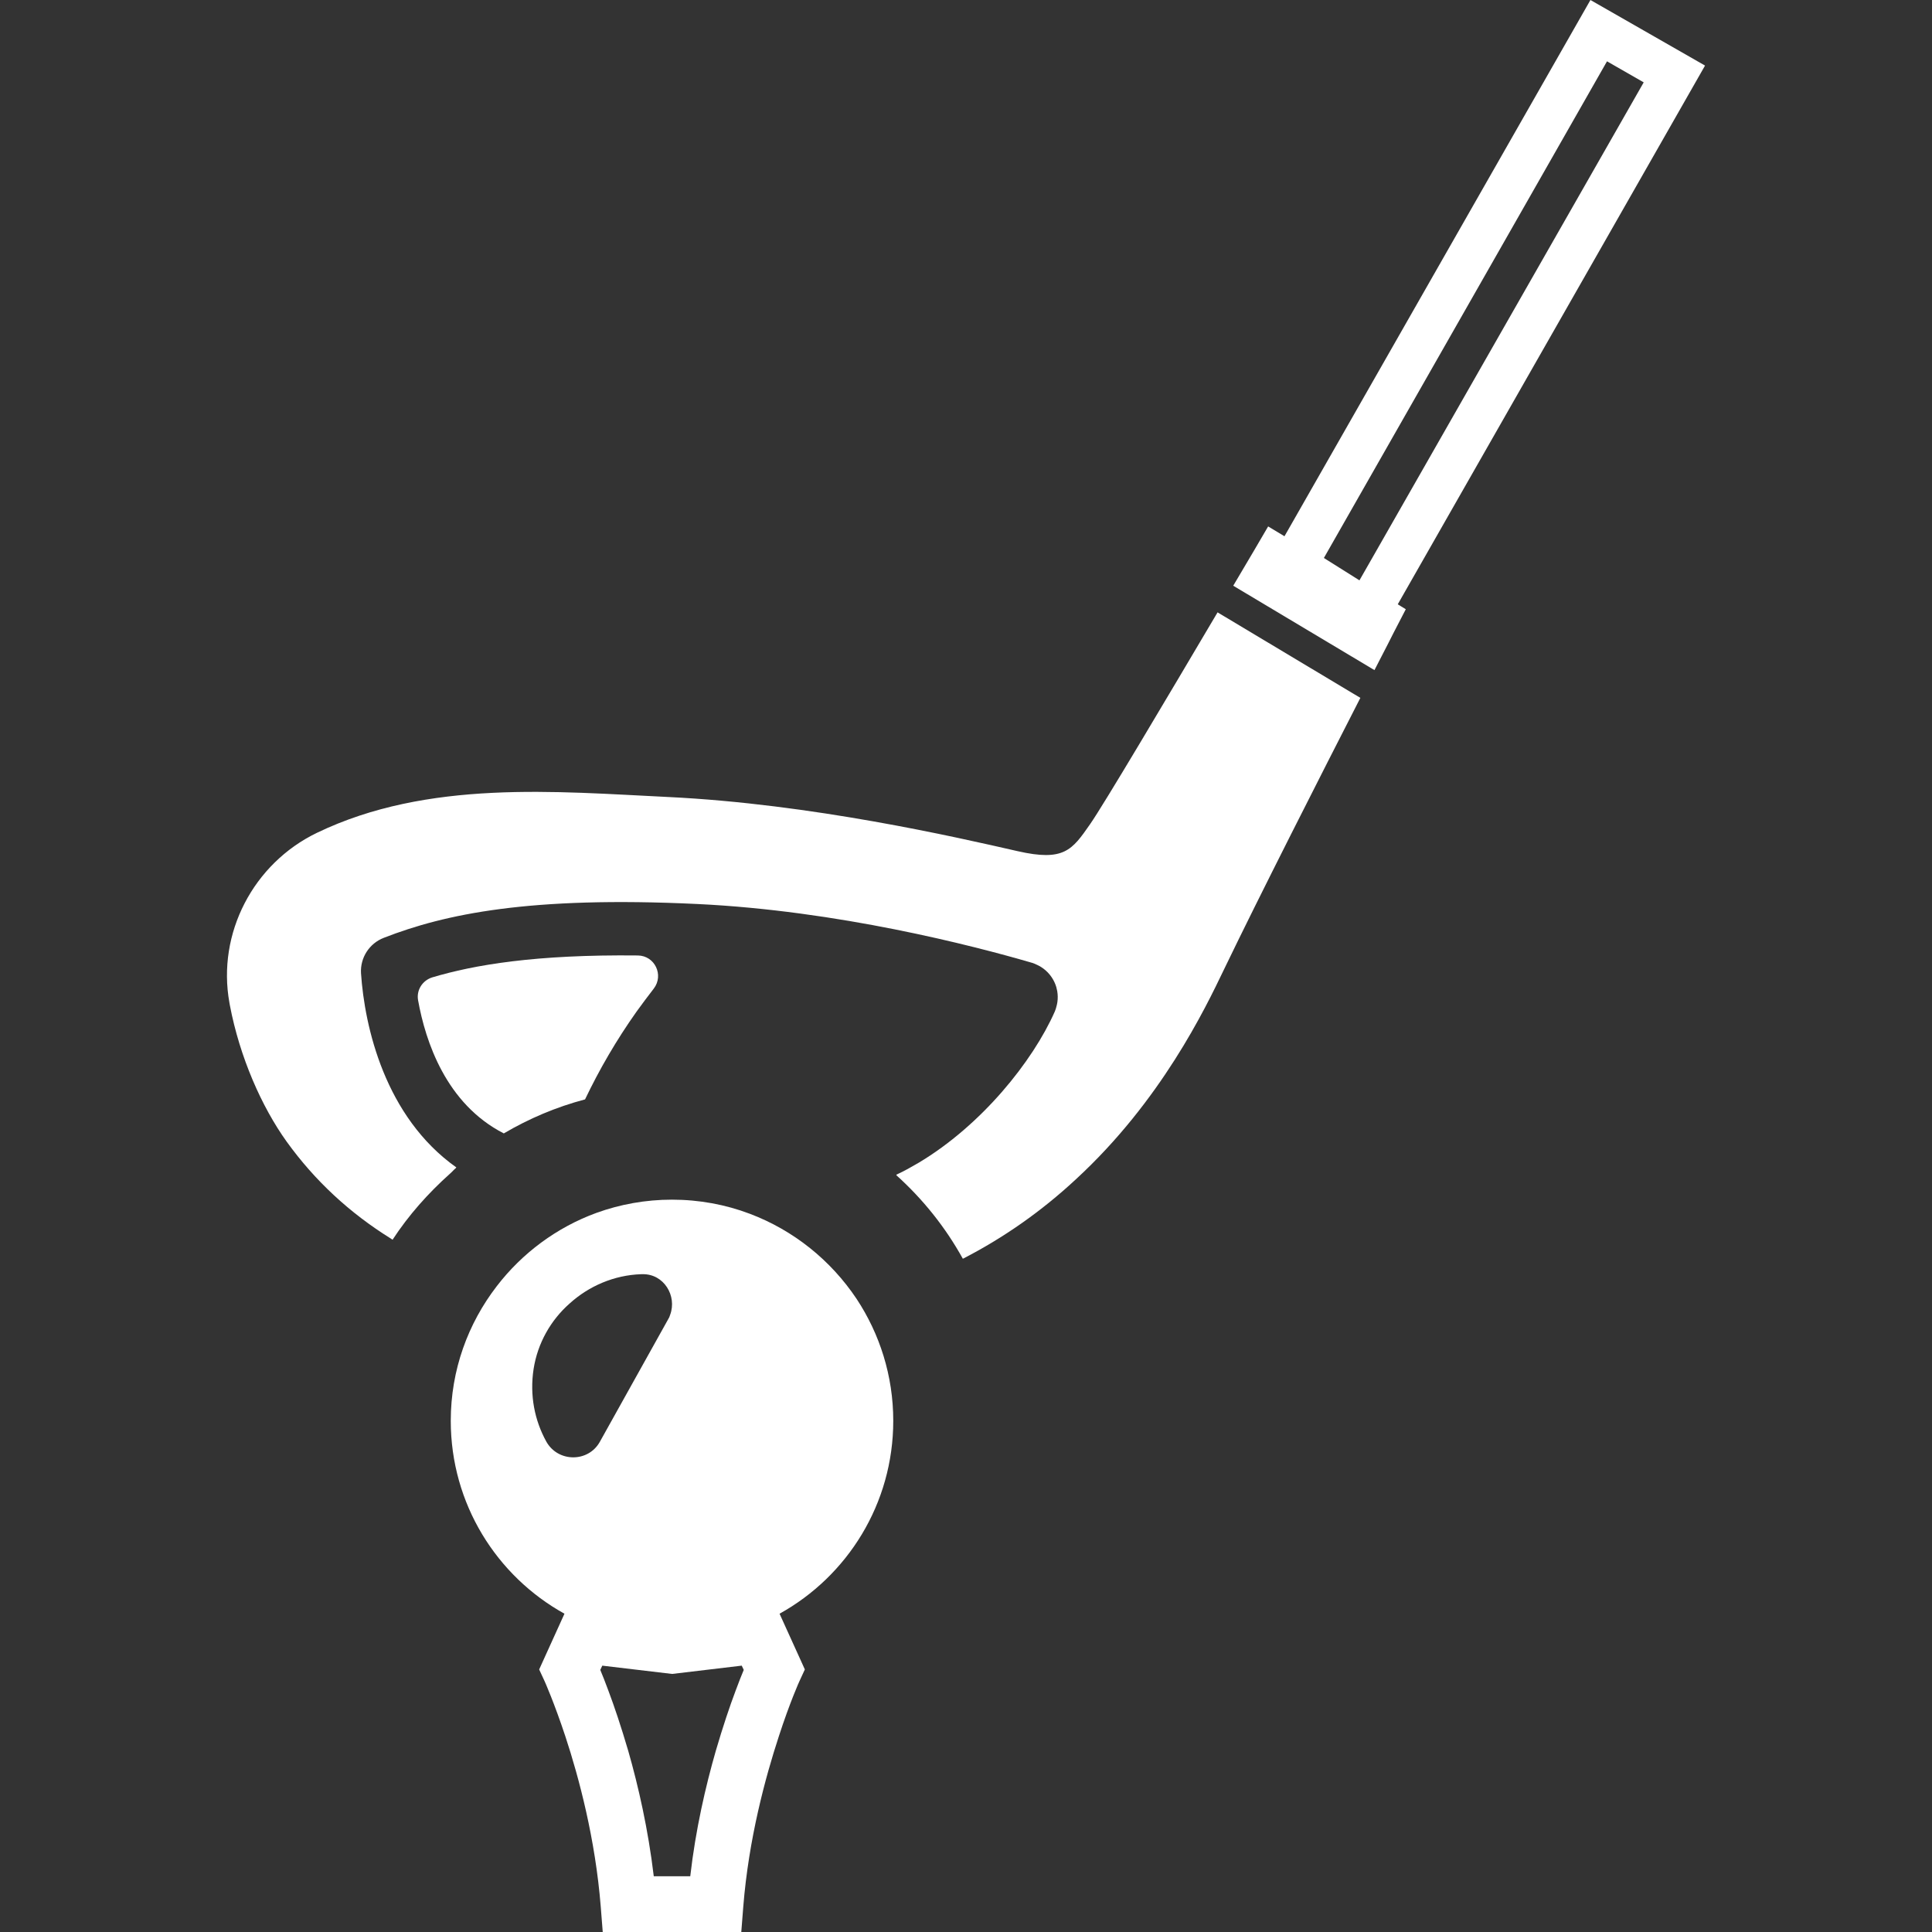 <!--?xml version="1.0" encoding="utf-8"?-->
<!-- Generator: Adobe Illustrator 19.1.1, SVG Export Plug-In . SVG Version: 6.00 Build 0)  -->
<svg version="1.1" id="_x31_0" xmlns="http://www.w3.org/2000/svg" xmlns:xlink="http://www.w3.org/1999/xlink" x="0px" y="0px" viewBox="0 0 512 512" style="width: 256px; height: 256px; opacity: 1;" xml:space="preserve">
<rect x="0" y="0" width="512" height="512" fill="#333333" stroke="none"/>
<style type="text/css">
	.st0{fill:#374149;}
</style>
<g>
	<path class="st0" d="M155.045,291.351c3.797-7.949,8.305-15.718,13.641-23.254c1.484-2.074,3.027-4.09,4.57-6.11
		c2.726-3.558,0.293-8.718-4.215-8.777c-27.164-0.297-43.414,2.492-54.508,5.812c-2.609,0.832-4.21,3.383-3.738,6.051
		c1.957,10.914,7.414,27.461,22.718,35.293C140.159,296.453,147.393,293.367,155.045,291.351z" style="fill: rgb(255, 255, 255);"></path>
	<path class="st0" d="M451.776,17.519L451.776,17.519l0.078-0.14L421.483,0l-78.785,138.09l-2.301,4.024l-4.122-2.485l-0.066-0.043
		v0.004l-0.137-0.082l-3.679,6.285c-1.661,2.848-3.559,5.992-5.574,9.43l37.426,22.363c3.027-5.87,4.926-9.55,4.985-9.726
		l3.32-6.406l-2.133-1.304L451.744,17.57L451.776,17.519z M360.268,153.797l-9.426-5.926L425.873,16.25l9.726,5.578L363.346,148.41
		L360.268,153.797z" style="fill: rgb(255, 255, 255);"></path>
	<path class="st0" d="M322.807,162.363L322.807,162.363l-0.141-0.082c-13.465,22.777-30.308,51.191-33.808,56.171
		c-4.746,6.821-6.879,9.906-19.16,7.118c-16.367-3.734-54.626-12.516-92.586-14.355c-29.602-1.422-63.703-4.684-93.125,9.492
		c-16.844,8.125-26.512,26.633-23.191,45.019c0.058,0.238,0.058,0.414,0.117,0.653c2.61,13.762,8.426,26.93,15.066,36.179
		c7.442,10.317,16.637,18.875,27.664,25.715c0.09,0.058,0.168,0.125,0.258,0.179c0,0,0,0,0-0.003
		c0.047,0.031,0.086,0.062,0.133,0.09c4.25-6.508,9.43-12.328,15.203-17.489c0.562-0.48,1.035-1.074,1.61-1.538
		c-0.008-0.004-0.012-0.012-0.023-0.016c0.043-0.035,0.074-0.078,0.117-0.113c-18.922-13.406-24.32-37.25-25.27-51.485
		c-0.234-4.094,2.196-7.89,6.051-9.371c16.133-6.289,38.613-11.094,83.102-8.957c37.129,1.778,72.656,10.914,88.73,15.598
		c0.5,0.149,0.949,0.367,1.402,0.586c0.324,0.157,0.637,0.321,0.942,0.512c0.828,0.519,1.55,1.152,2.168,1.879
		c0.242,0.285,0.465,0.578,0.671,0.89c0.531,0.797,0.934,1.664,1.203,2.578c0.102,0.359,0.18,0.71,0.242,1.074
		c0.156,0.934,0.176,1.895,0.039,2.856c-0.051,0.359-0.125,0.707-0.219,1.058c-0.125,0.481-0.246,0.965-0.457,1.438
		c-5.844,13.23-19.426,30.164-36.129,40.125c-1.906,1.114-3.824,2.203-5.817,3.114c0.012,0.015,0.024,0.027,0.039,0.039
		c-0.05,0.023-0.098,0.058-0.148,0.082c7.058,6.348,13.05,13.82,17.675,22.184c10.738-5.516,20.762-12.516,29.954-21.055
		c22.602-20.82,34.285-45.258,39.266-55.641c9.313-19.336,25.922-52.015,36.125-71.945l-37.66-22.551L322.807,162.363z" style="fill: rgb(255, 255, 255);"></path>
	<path class="st0" d="M198.701,321.66c-6.406-2.434-13.406-3.738-20.644-3.738c-6.996,0-13.758,1.246-19.989,3.5
		c-10.558,3.856-19.691,10.676-26.394,19.395c-7.648,9.906-12.218,22.246-12.218,35.71c0,22.004,12.16,41.164,30.133,51.125
		l-6.168,13.586l-0.535,1.187l1.426,3.082c0.058,0.117,2.551,5.695,5.516,14.652c3.617,10.973,7.949,27.223,9.371,45.078
		l0.531,6.762h36.718l0.531-6.762c1.426-17.855,5.813-34.106,9.434-45.141c2.906-8.953,5.394-14.473,5.457-14.59l1.422-3.082
		l-0.535-1.187l-6.168-13.586c17.973-9.961,30.133-29.121,30.133-51.125c0-11.984-3.618-23.074-9.726-32.328
		C220.174,333.996,210.327,326.05,198.701,321.66z M189.686,464.016c-2.672,9.308-5.34,20.758-6.762,33.214h-9.668
		c-1.485-12.457-4.094-23.906-6.762-33.214c-1.898-6.466-3.738-11.926-5.282-16.016c-0.828-2.254-1.543-4.035-2.133-5.457
		l0.531-1.129l18.508,2.195l18.446-2.195l0.534,1.129c-0.594,1.422-1.304,3.203-2.136,5.457
		C193.42,452.09,191.58,457.55,189.686,464.016z M141.404,362.824c1.066-6.882,4.566-12.988,9.547-17.378
		c5.102-4.629,11.805-7.535,18.981-7.77h0.355c5.637-0.122,9.195,5.754,7.297,10.793c-0.118,0.418-0.297,0.832-0.535,1.187
		l-18.09,32.446c-3.082,5.515-11.09,5.457-14.176-0.058C141.698,376.465,140.334,369.824,141.404,362.824z" style="fill: rgb(255, 255, 255);"></path>
</g>
</svg>
